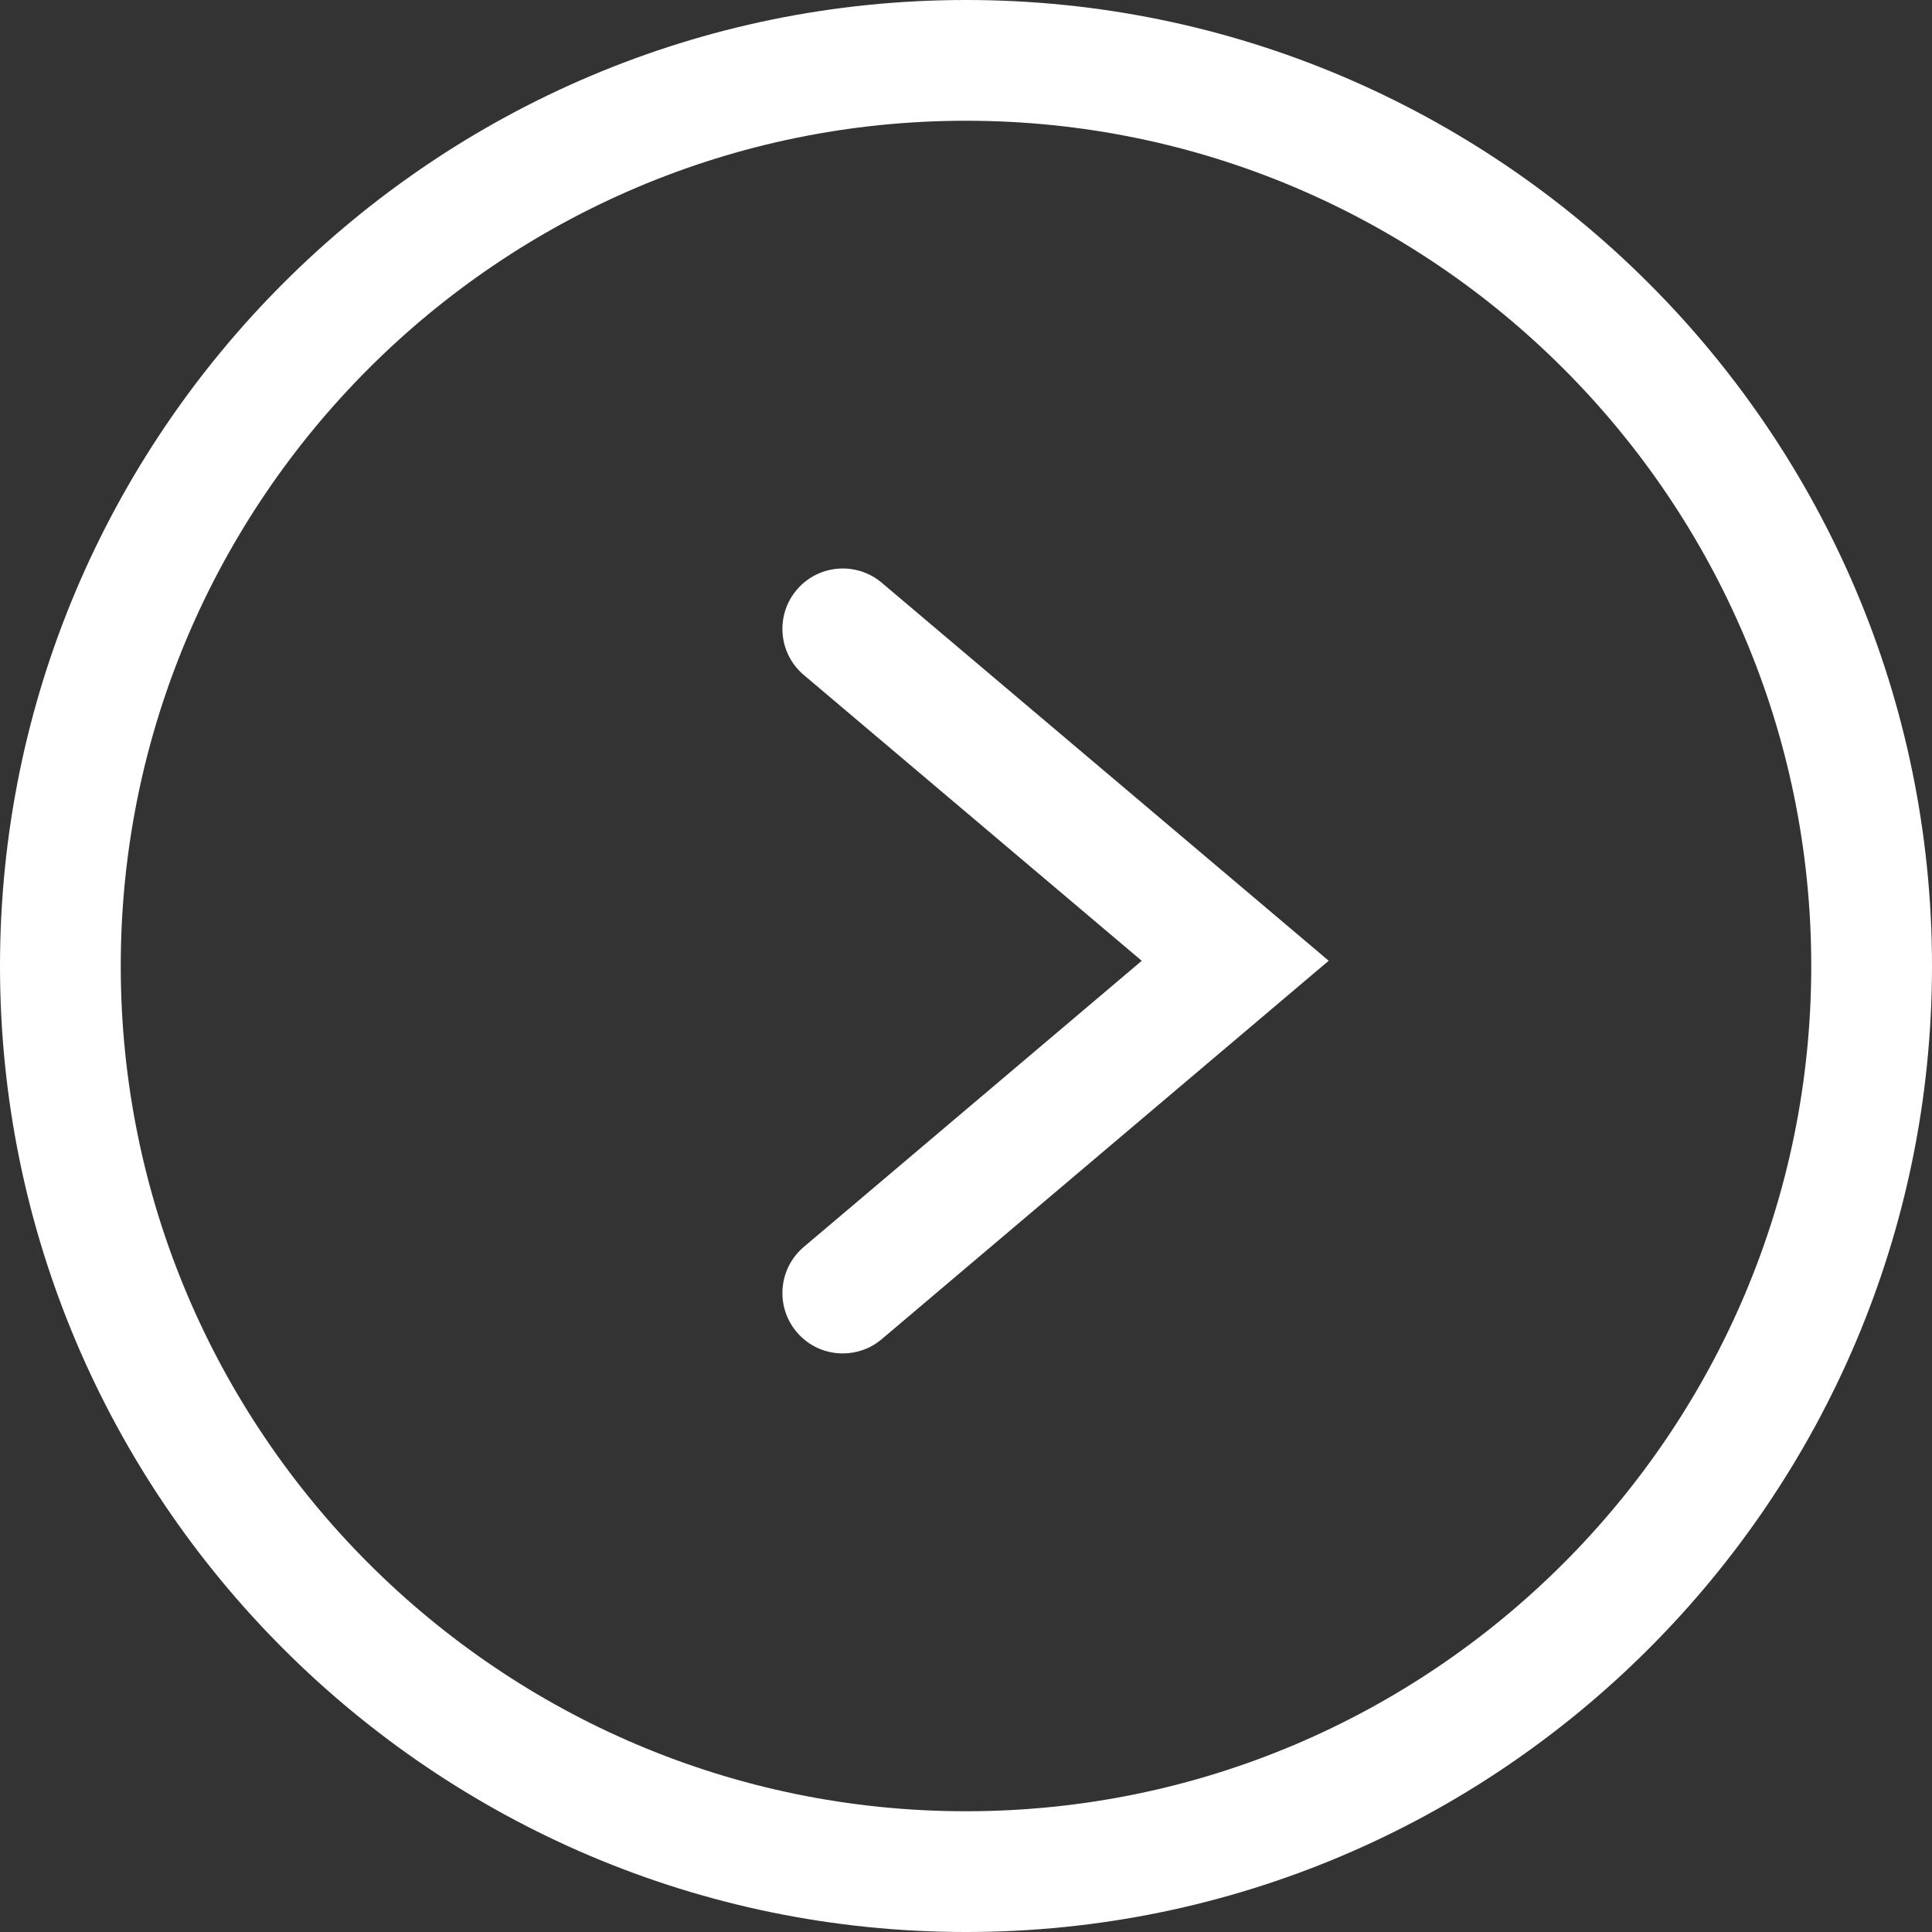 <?xml version="1.0" encoding="iso-8859-1"?>
<!-- Generator: Adobe Illustrator 21.0.0, SVG Export Plug-In . SVG Version: 6.00 Build 0)  -->
<svg version="1.1" id="Layer_1" xmlns="http://www.w3.org/2000/svg" xmlns:xlink="http://www.w3.org/1999/xlink" x="0px" y="0px"
	 width="64px" height="64px" viewBox="0 0 64 64" enable-background="new 0 0 64 64" xml:space="preserve">
<rect x="0" y="0" width="64" height="64" fill="#333333" stroke="none"/>
<g>
	<g>
		<path fill="#FFFFFF" d="M27.919,44.834c-0.568,0-1.132-0.24-1.527-0.708c-0.714-0.843-0.609-2.105,0.234-2.819l11.196-9.479
			l-11.195-9.468c-0.843-0.713-0.949-1.976-0.236-2.819c0.714-0.844,1.975-0.949,2.819-0.236l14.805,12.521L29.21,44.36
			C28.834,44.679,28.375,44.834,27.919,44.834z"/>
	</g>
	<g>
		<path fill="#FFFFFF" d="M32,64C14.355,64,0,49.645,0,32S14.355,0,32,0s32,14.355,32,32S49.645,64,32,64z M32,4
			C16.561,4,4,16.561,4,32s12.561,28,28,28s28-12.561,28-28S47.439,4,32,4z"/>
	</g>
</g>
</svg>
